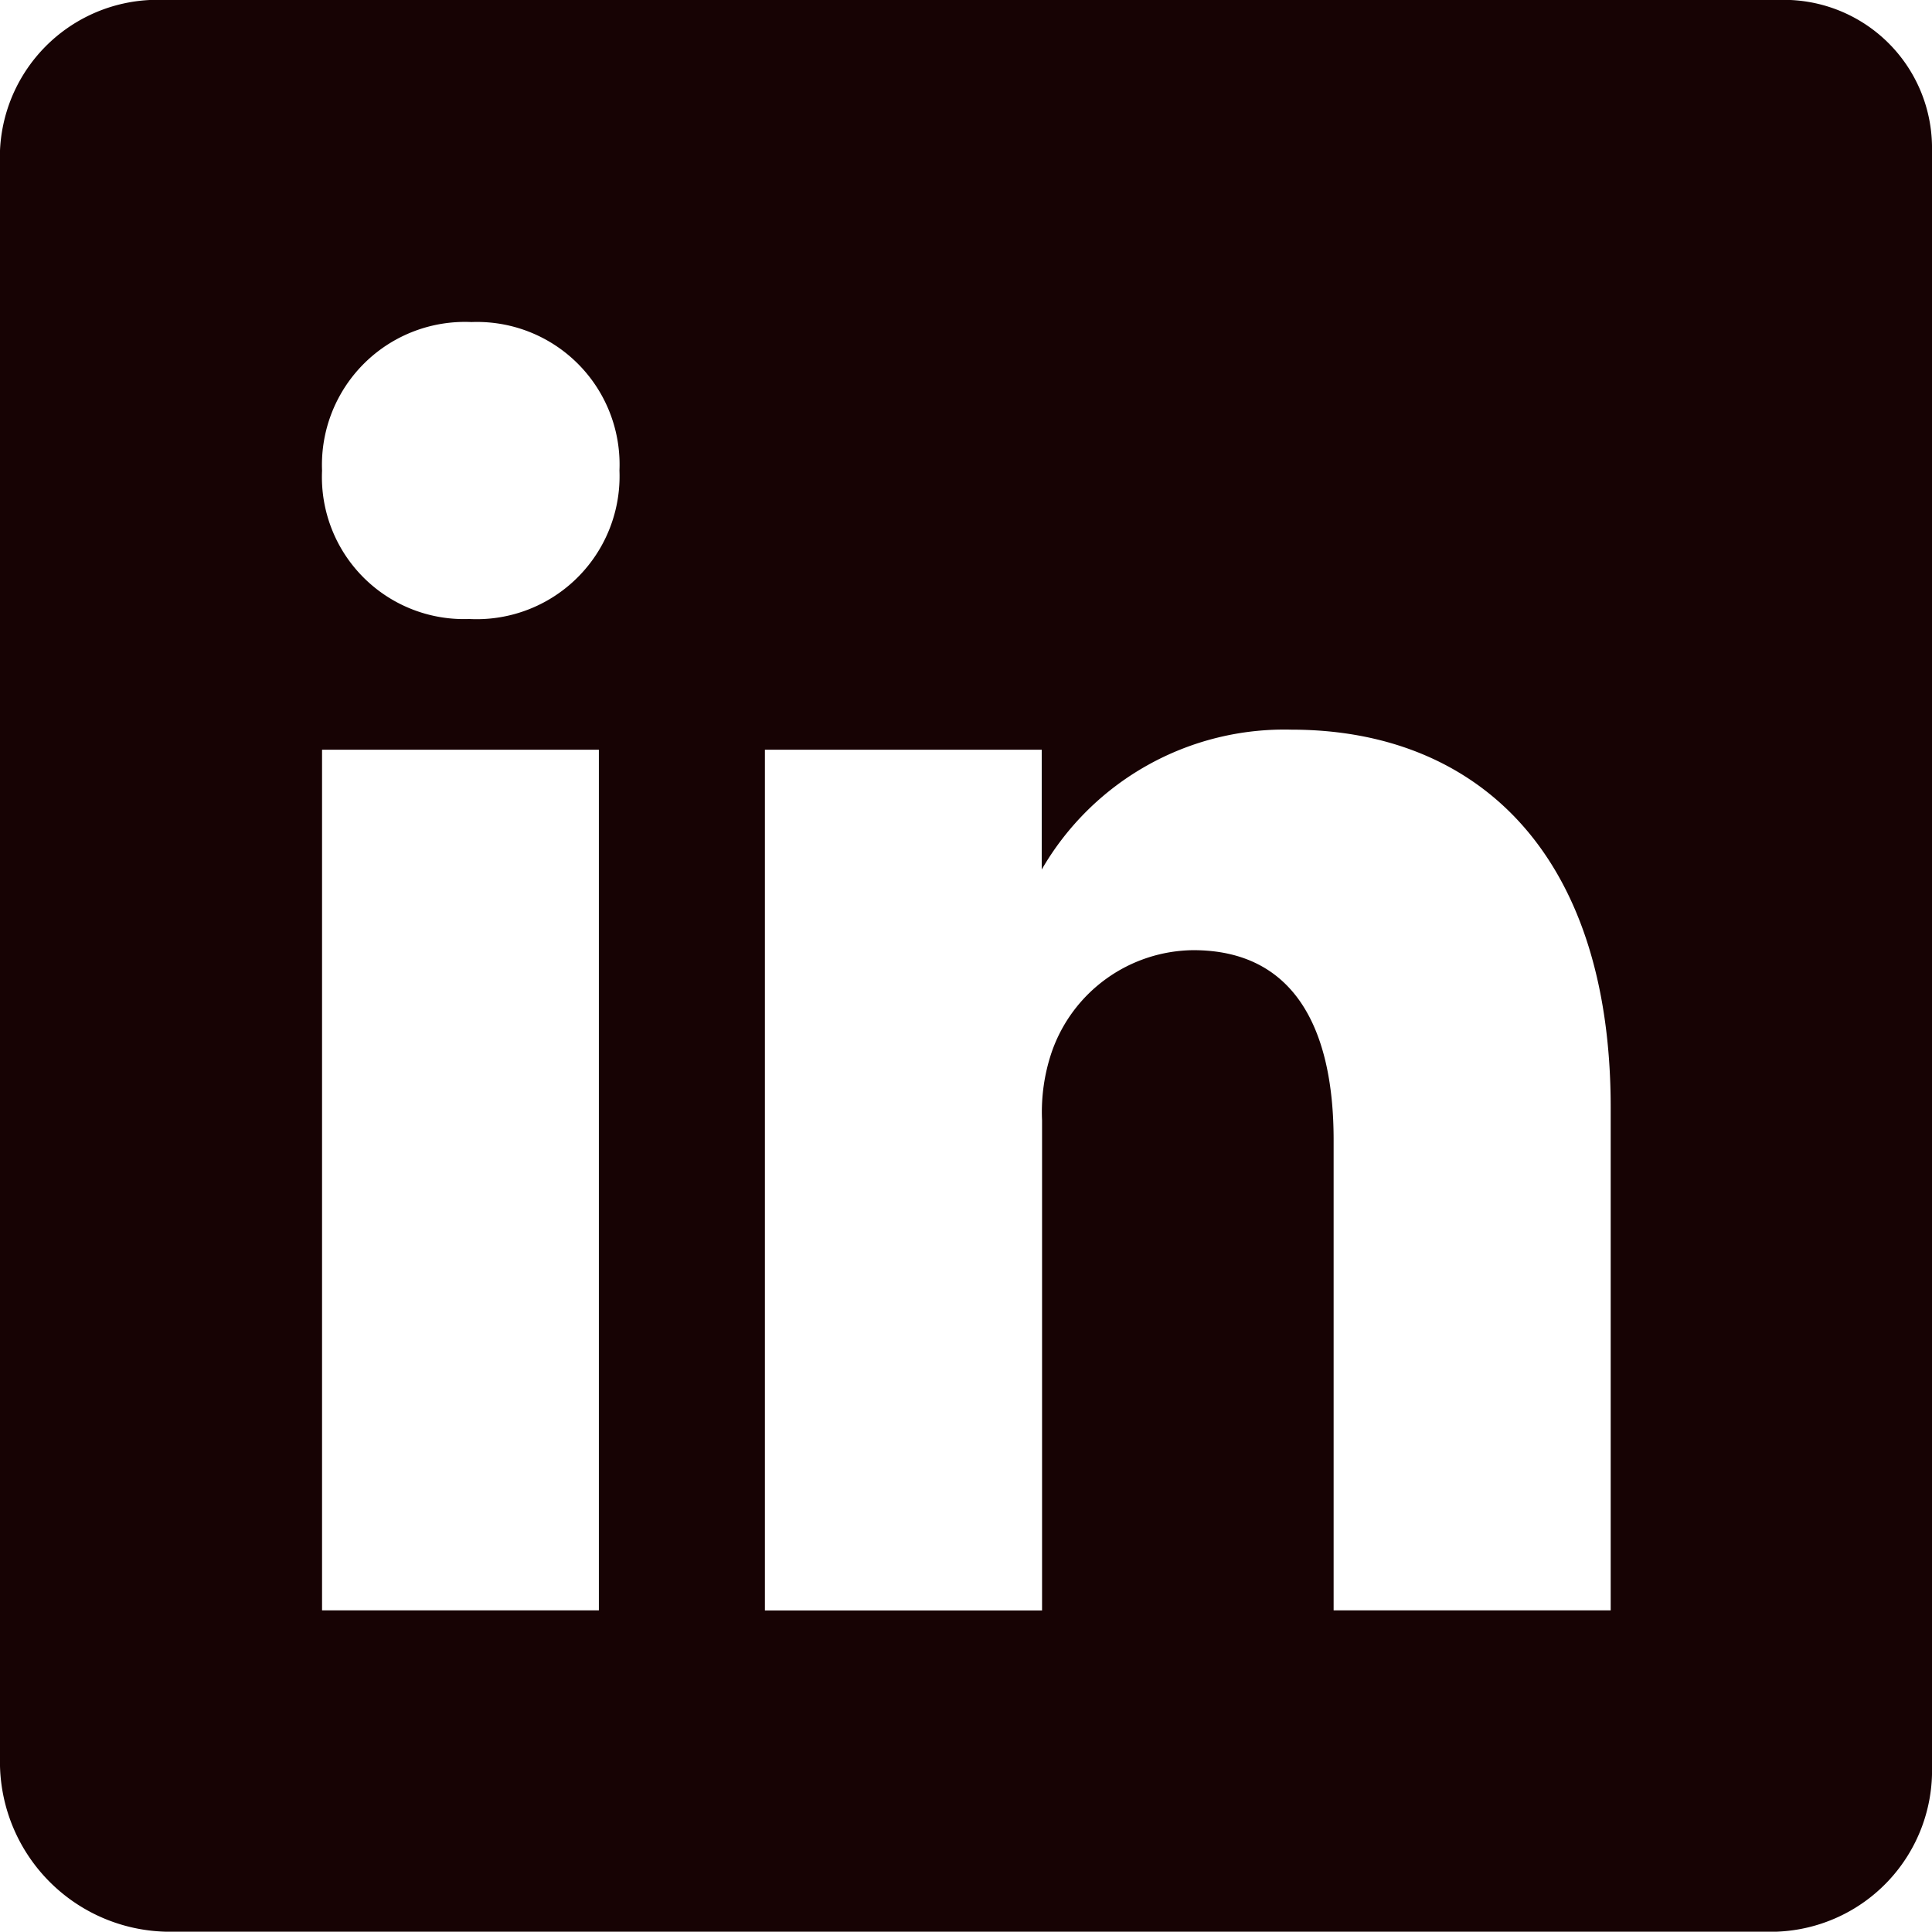 <svg xmlns="http://www.w3.org/2000/svg" width="23.192" height="23.192" viewBox="0 0 23.192 23.192">
  <path id="Icon_ionic-logo-linkedin" data-name="Icon ionic-logo-linkedin" d="M25.837,4.5H6.481A1.892,1.892,0,0,0,4.5,6.306V25.7a2.041,2.041,0,0,0,1.981,1.988h19.35A1.937,1.937,0,0,0,27.692,25.7V6.306A1.778,1.778,0,0,0,25.837,4.5ZM11.689,23.831H8.366V13.5h3.323Zm-1.547-11.9h-.024a1.705,1.705,0,0,1-1.752-1.782A1.716,1.716,0,0,1,10.16,8.366a1.711,1.711,0,0,1,1.776,1.782A1.716,1.716,0,0,1,10.142,11.931Zm13.689,11.9H20.509V18.183c0-1.353-.483-2.277-1.685-2.277a1.818,1.818,0,0,0-1.7,1.226,2.237,2.237,0,0,0-.115.816v5.884H13.682V13.5h3.323v1.438a3.363,3.363,0,0,1,3-1.679c2.181,0,3.83,1.438,3.83,4.537v6.035Z" transform="translate(-4.5 -4.5)" fill="#170304"/>
</svg>
